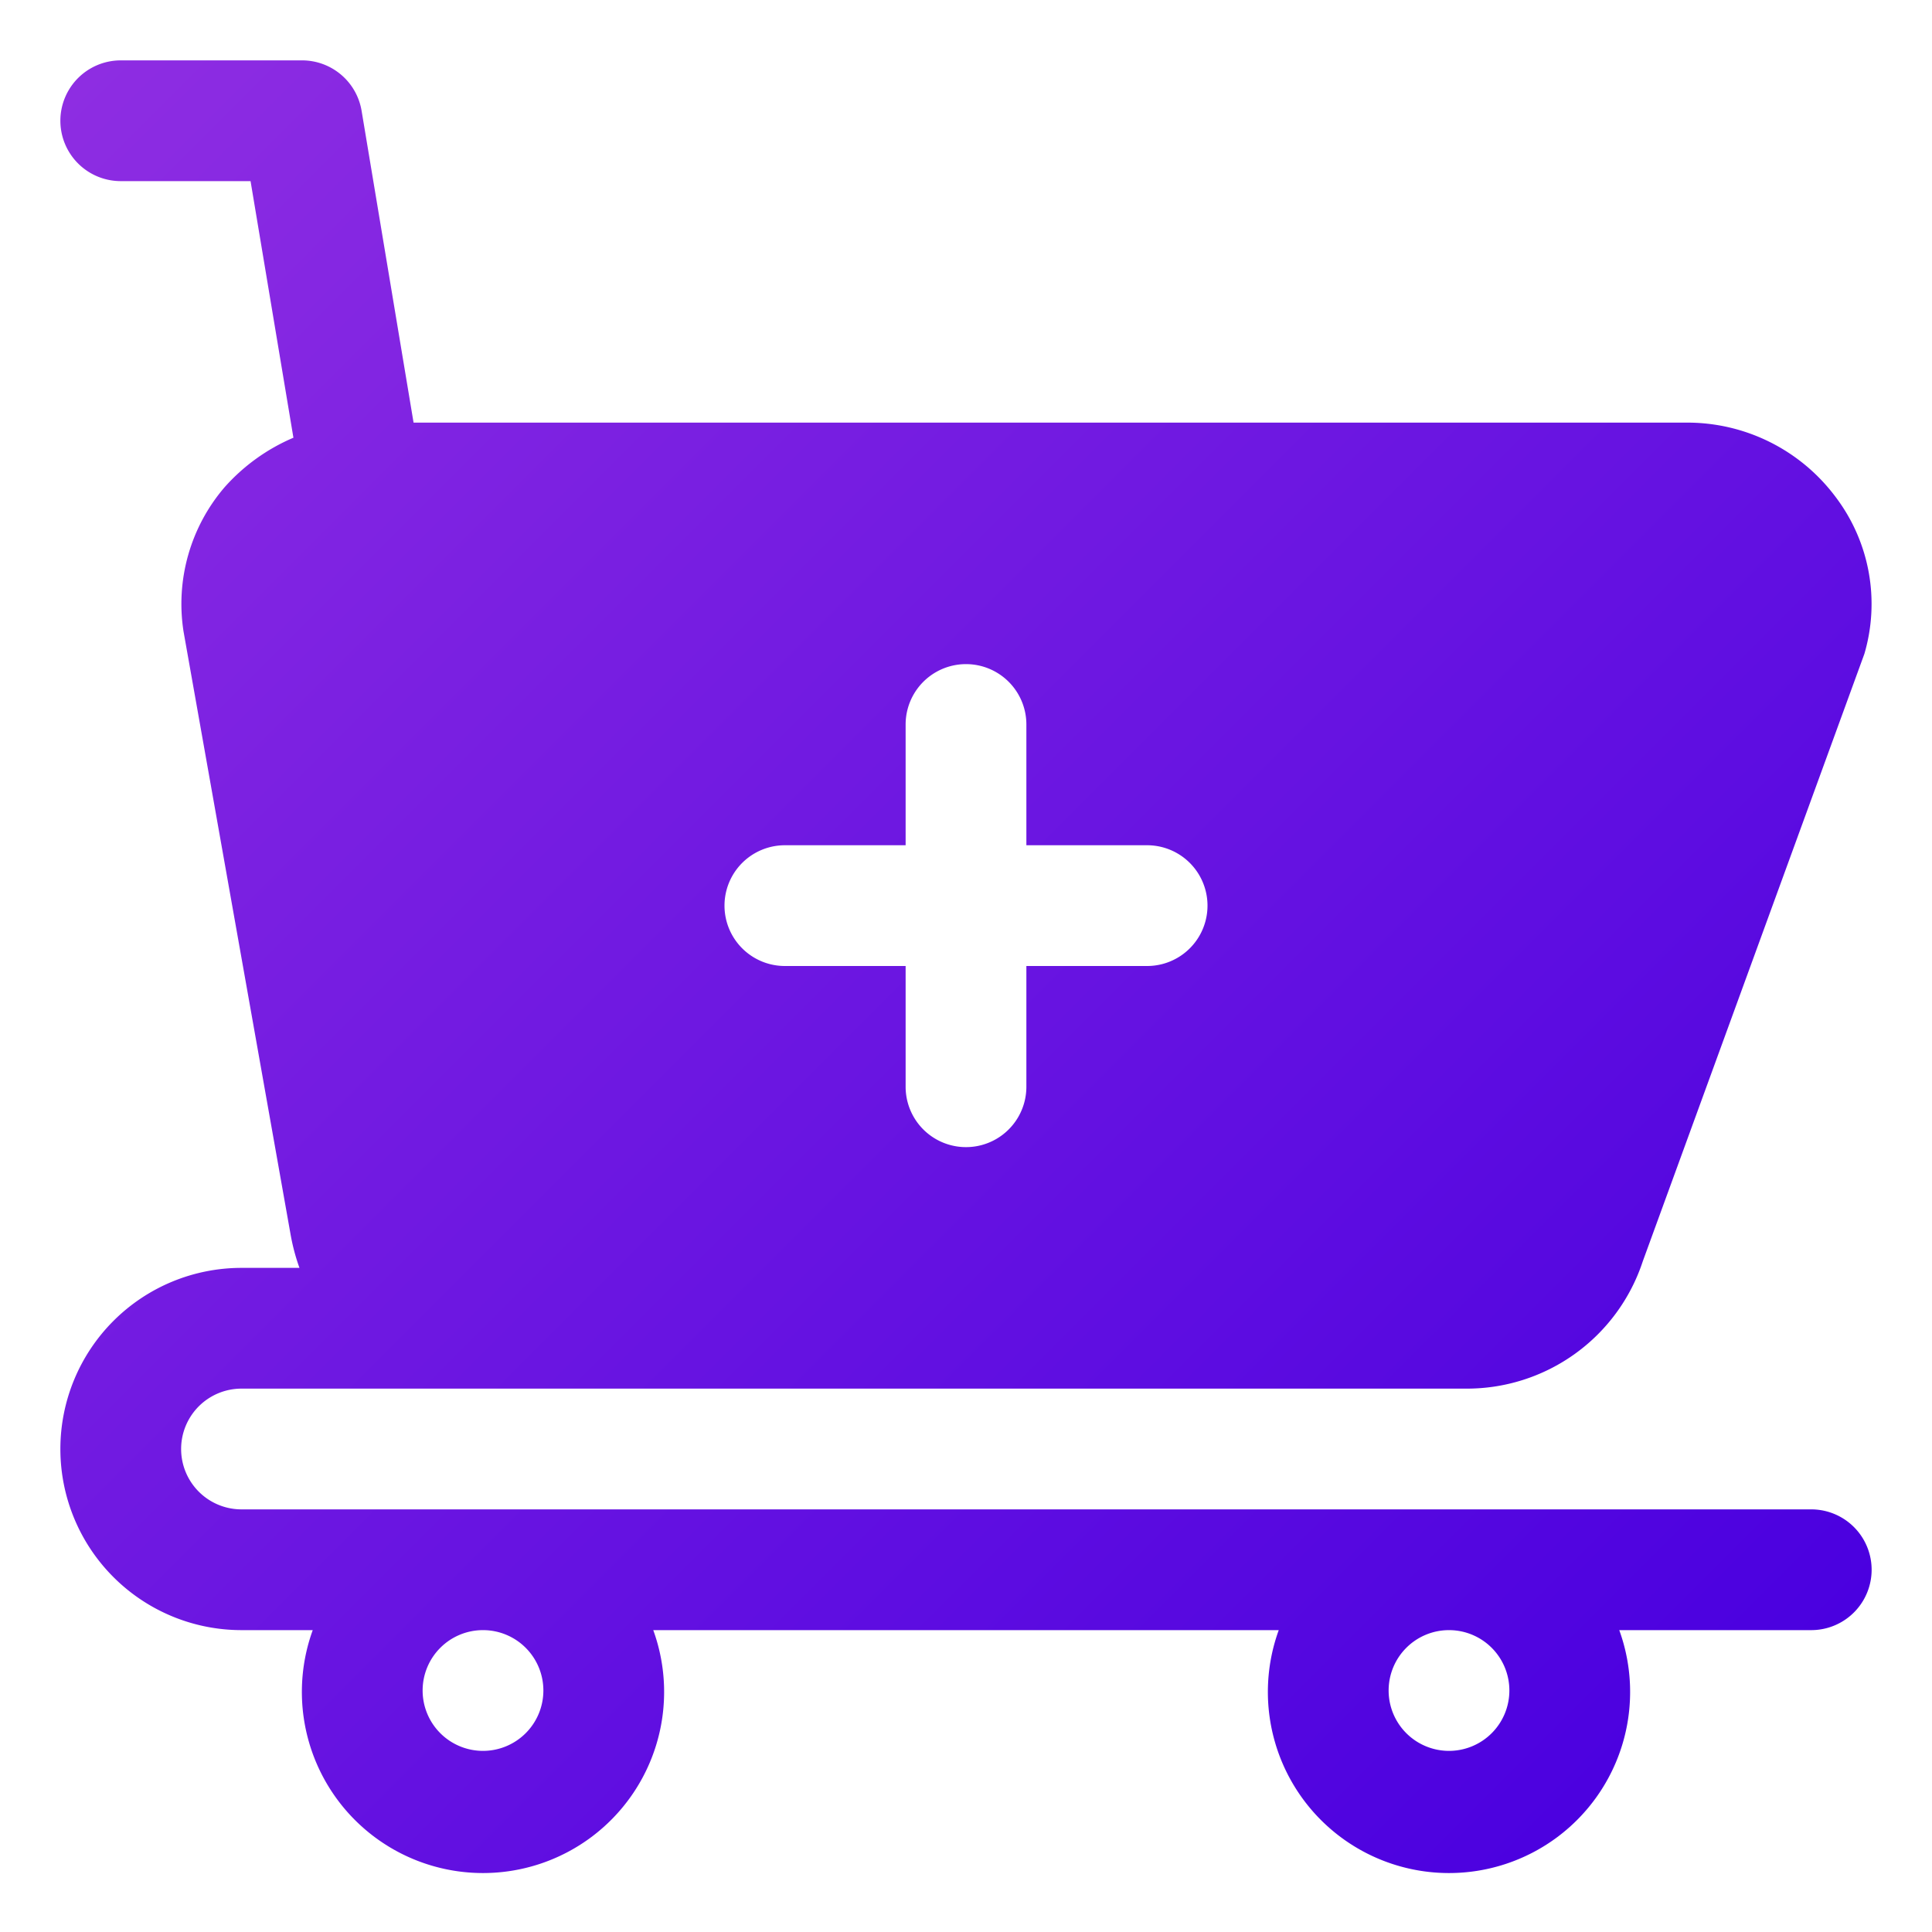 <svg xmlns="http://www.w3.org/2000/svg" viewBox="0 0 32 32" id="shopping-cart"><defs><linearGradient id="a" x1=".789" x2="28.201" y1="1.799" y2="29.211" gradientUnits="userSpaceOnUse"><stop offset="0" stop-color="#8e2de2"></stop><stop offset="1" stop-color="#4a00e0"></stop></linearGradient></defs><path fill="url(#a)" d="M30 25H4a1 1 0 0 1 0-2h20.27a3.067 3.067 0 0 0 2.94-2.11l3.67-10.06a2.933 2.933 0 0 0-.47-2.59A3.065 3.065 0 0 0 27.92 7H6.85l-.86-5.16A1 1 0 0 0 5 1H2a1 1 0 0 0 0 2h2.15l.71 4.25a3.2 3.2 0 0 0-1.14.82 2.968 2.968 0 0 0-.68 2.39l1.77 9.97a3.4 3.4 0 0 0 .15.57H4a3 3 0 0 0 0 6h1.18a3 3 0 1 0 5.64 0h10.36a3 3 0 1 0 5.64 0H30a1 1 0 0 0 0-2ZM13 14h2v-2a1 1 0 0 1 2 0v2h2a1 1 0 0 1 0 2h-2v2a1 1 0 0 1-2 0v-2h-2a1 1 0 0 1 0-2ZM8 29a1 1 0 1 1 1-1 1 1 0 0 1-1 1Zm16 0a1 1 0 1 1 1-1 1 1 0 0 1-1 1Z"></path></svg>